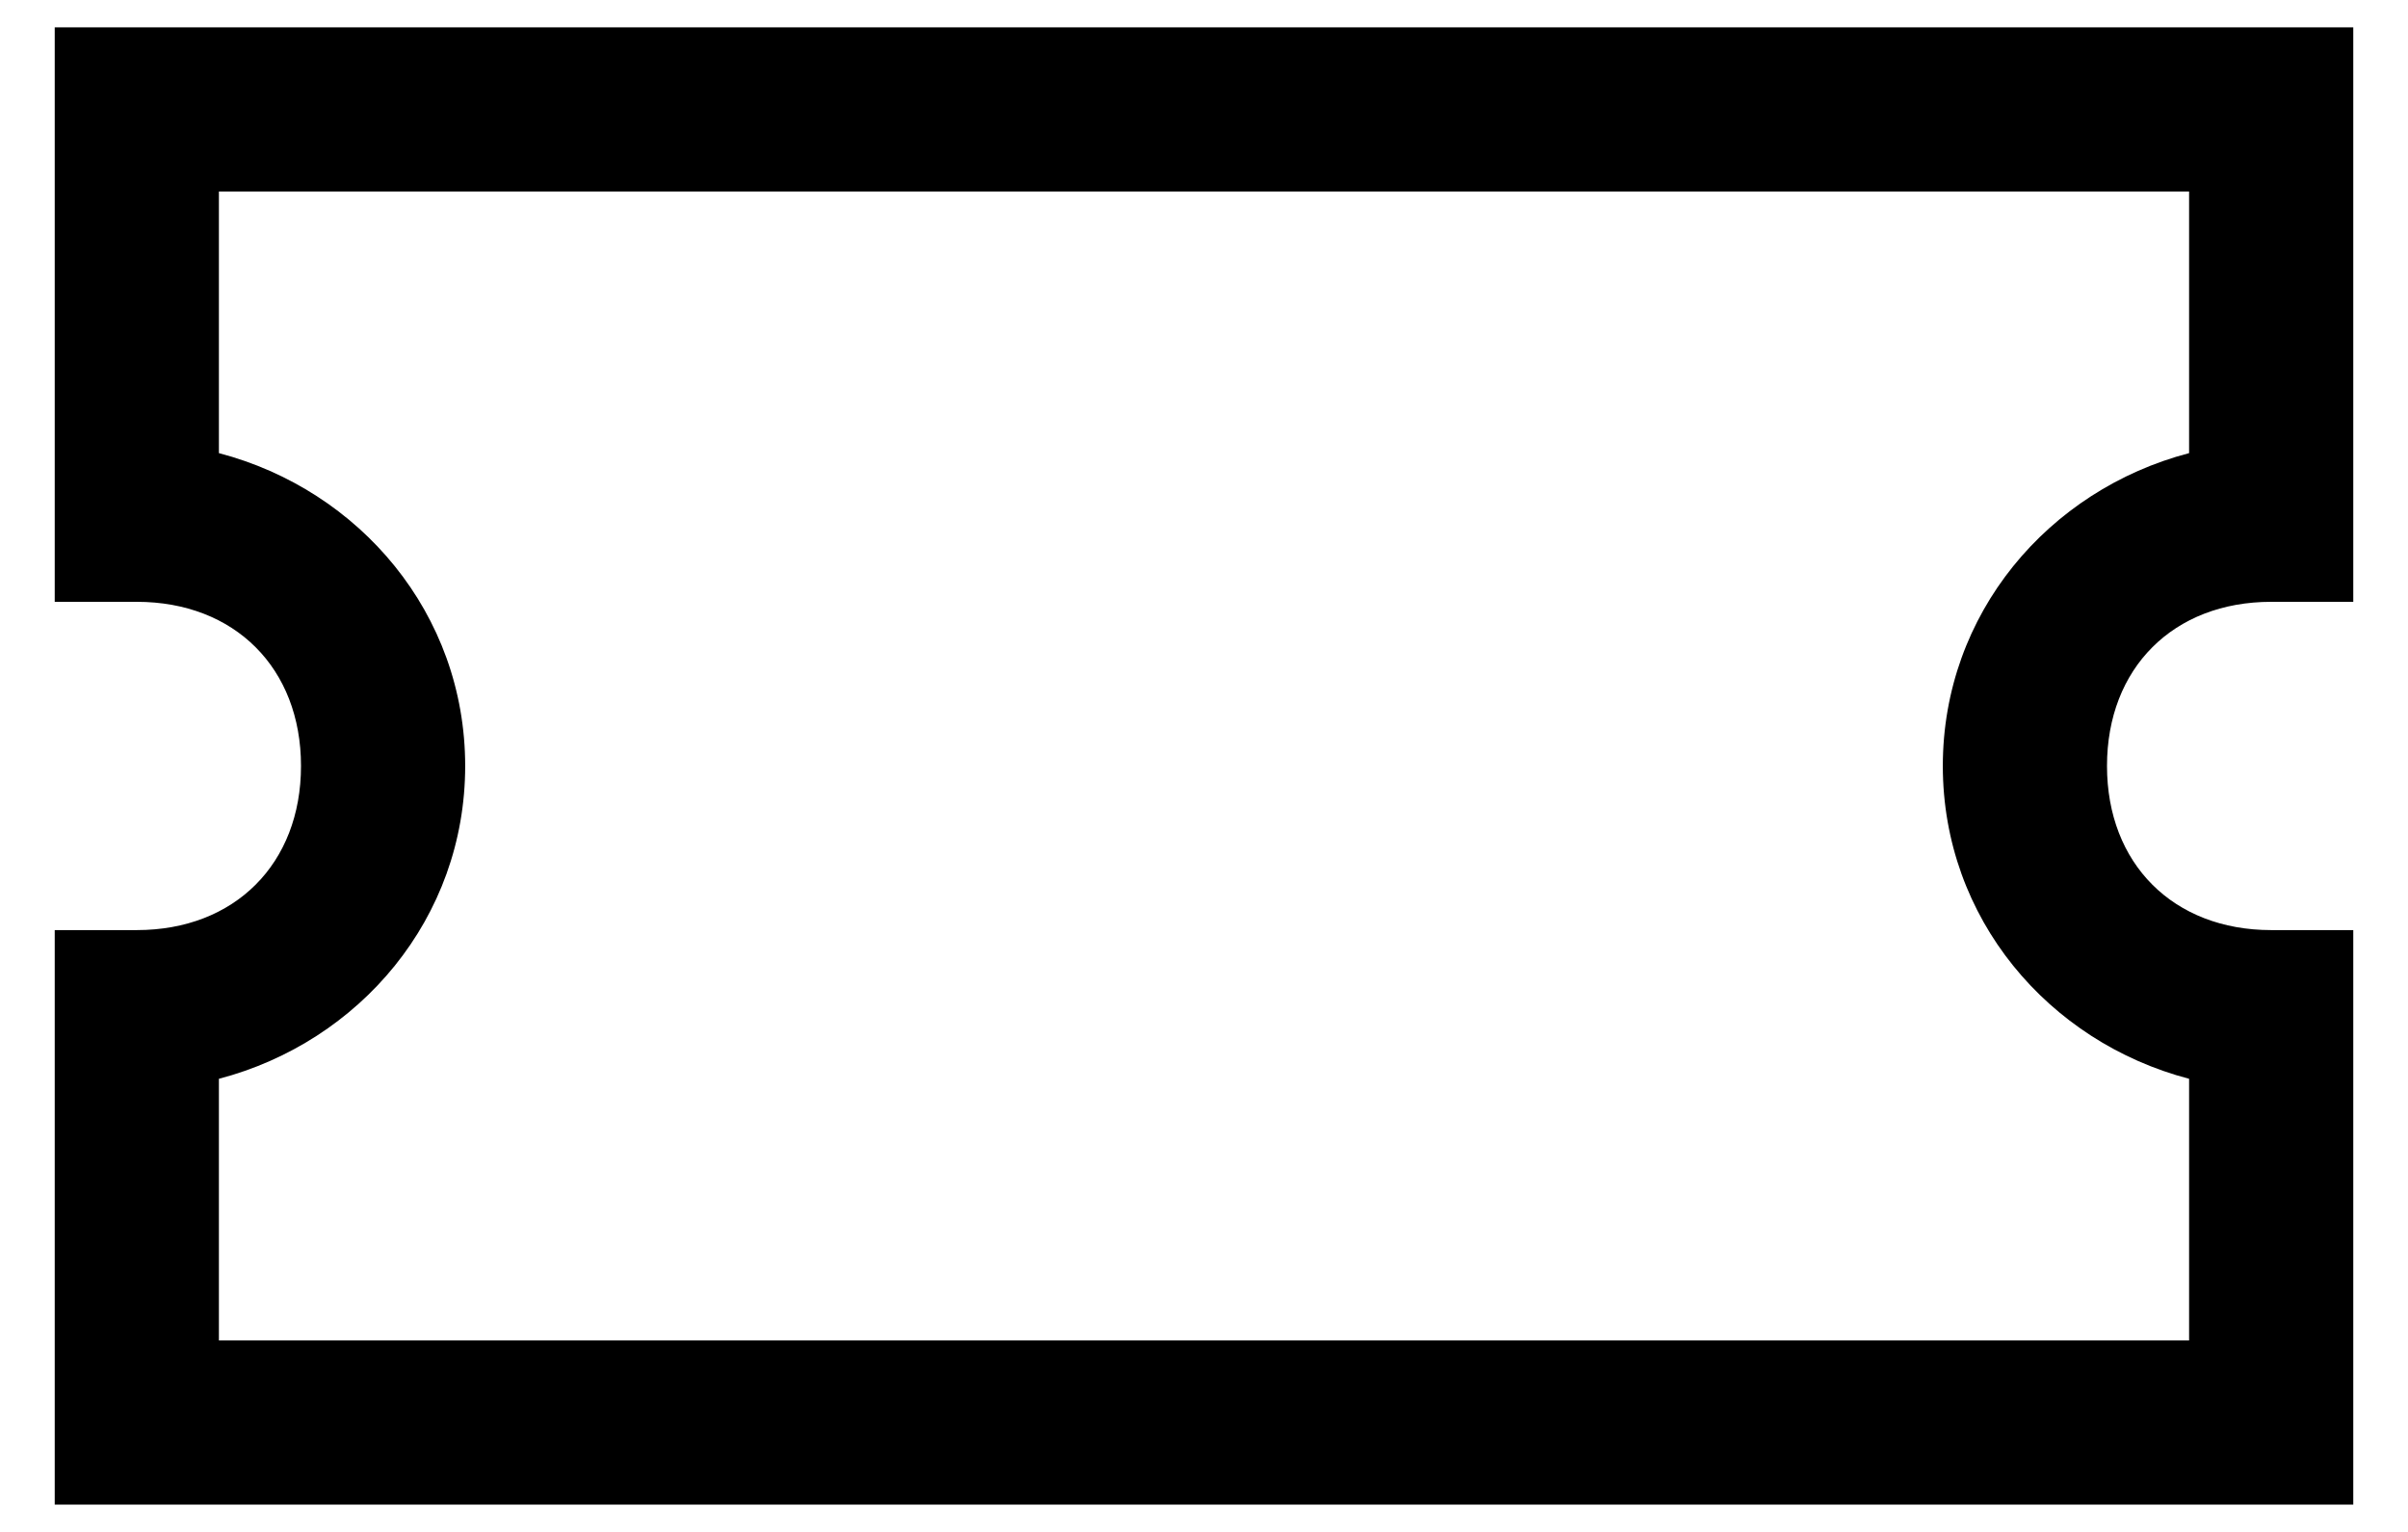 <svg width="22" height="14" viewBox="0 0 22 14" fill="none" xmlns="http://www.w3.org/2000/svg">
<path d="M0.5 0.25V5.5H1.25C2.144 5.5 2.75 6.106 2.75 7C2.75 7.894 2.144 8.5 1.25 8.5H0.5V13.75H21.5V8.5H20.75C19.856 8.5 19.25 7.894 19.25 7C19.25 6.106 19.856 5.5 20.75 5.5H21.5V0.25H0.5ZM2 1.75H20V4.141C18.714 4.478 17.75 5.608 17.75 7C17.75 8.392 18.714 9.522 20 9.859V12.25H2V9.859C3.286 9.522 4.25 8.392 4.25 7C4.25 5.608 3.286 4.478 2 4.141V1.75Z" fill="black"/>
</svg>
